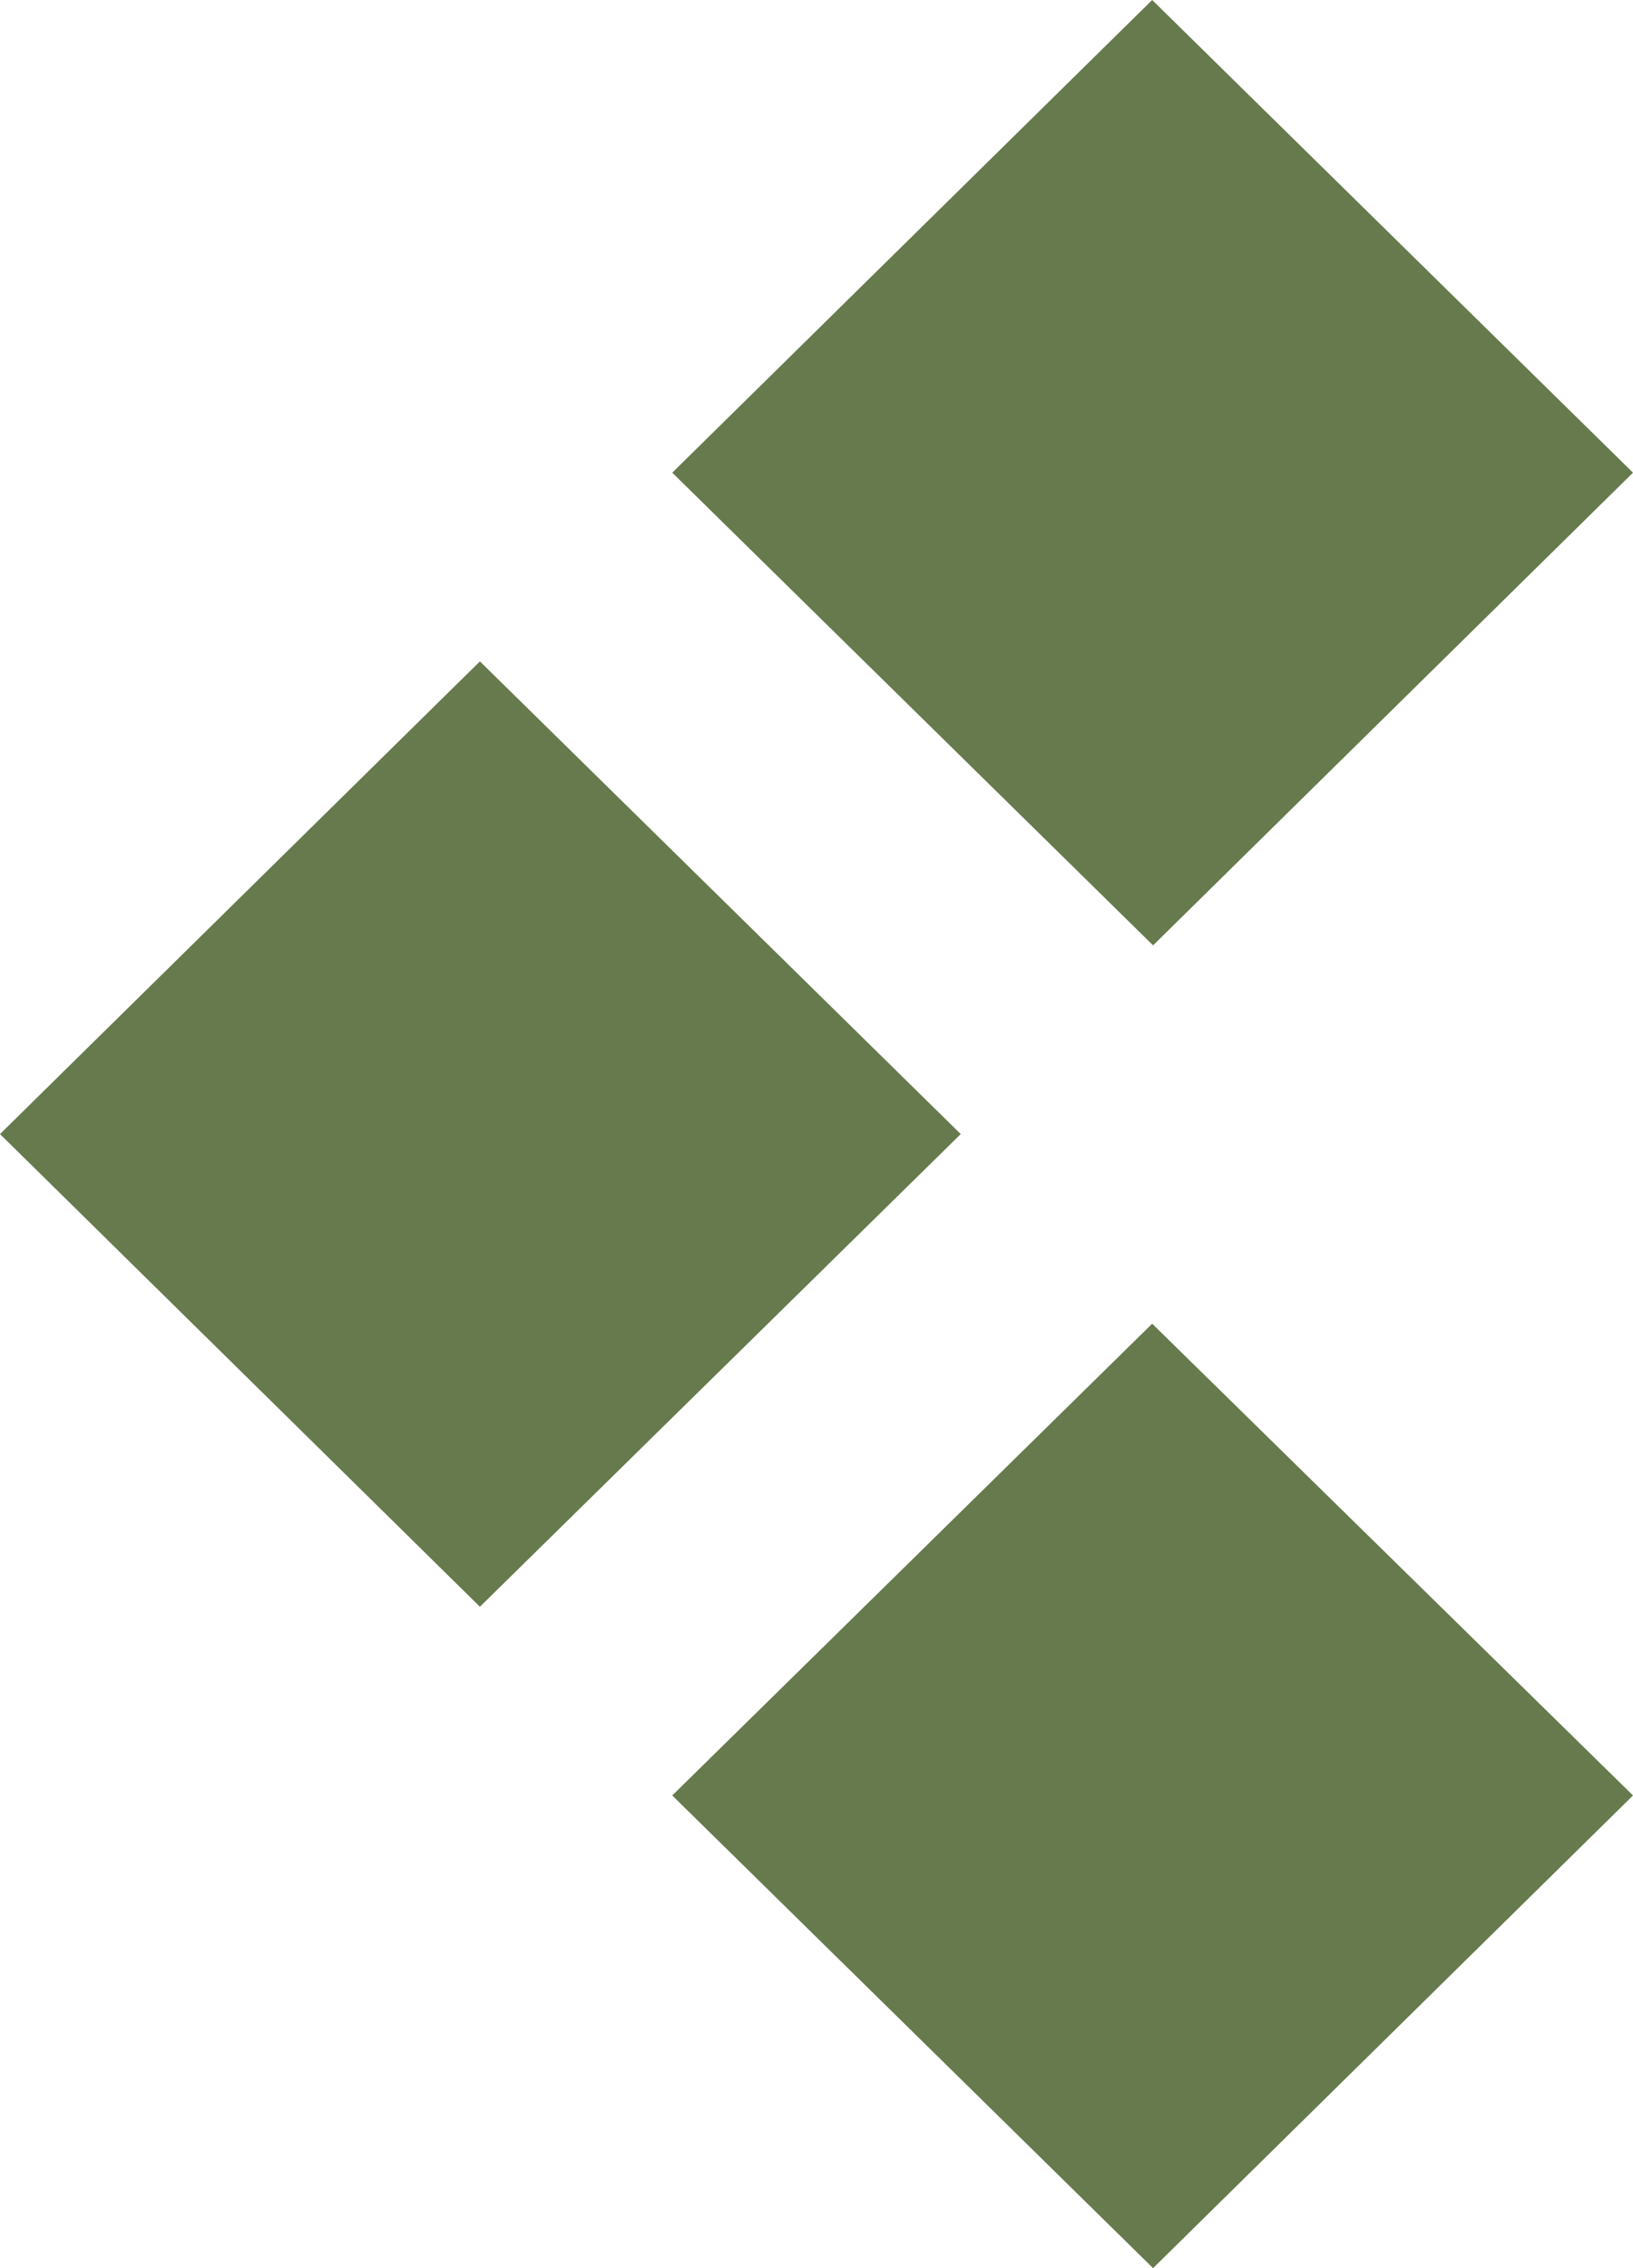 <svg xmlns="http://www.w3.org/2000/svg" viewBox="0 0 18 25"><g data-name="レイヤー 2"><path d="M12.7 0 18 5.21l-5.29 5.21-5.3-5.21L12.7 0zM5.29 7.29l5.3 5.21-5.3 5.21L0 12.5l5.29-5.21zm7.41 7.3 5.3 5.2L12.71 25l-5.3-5.21 5.29-5.2z" style="fill:#677a4d" data-name="レイヤー 1"/></g></svg>